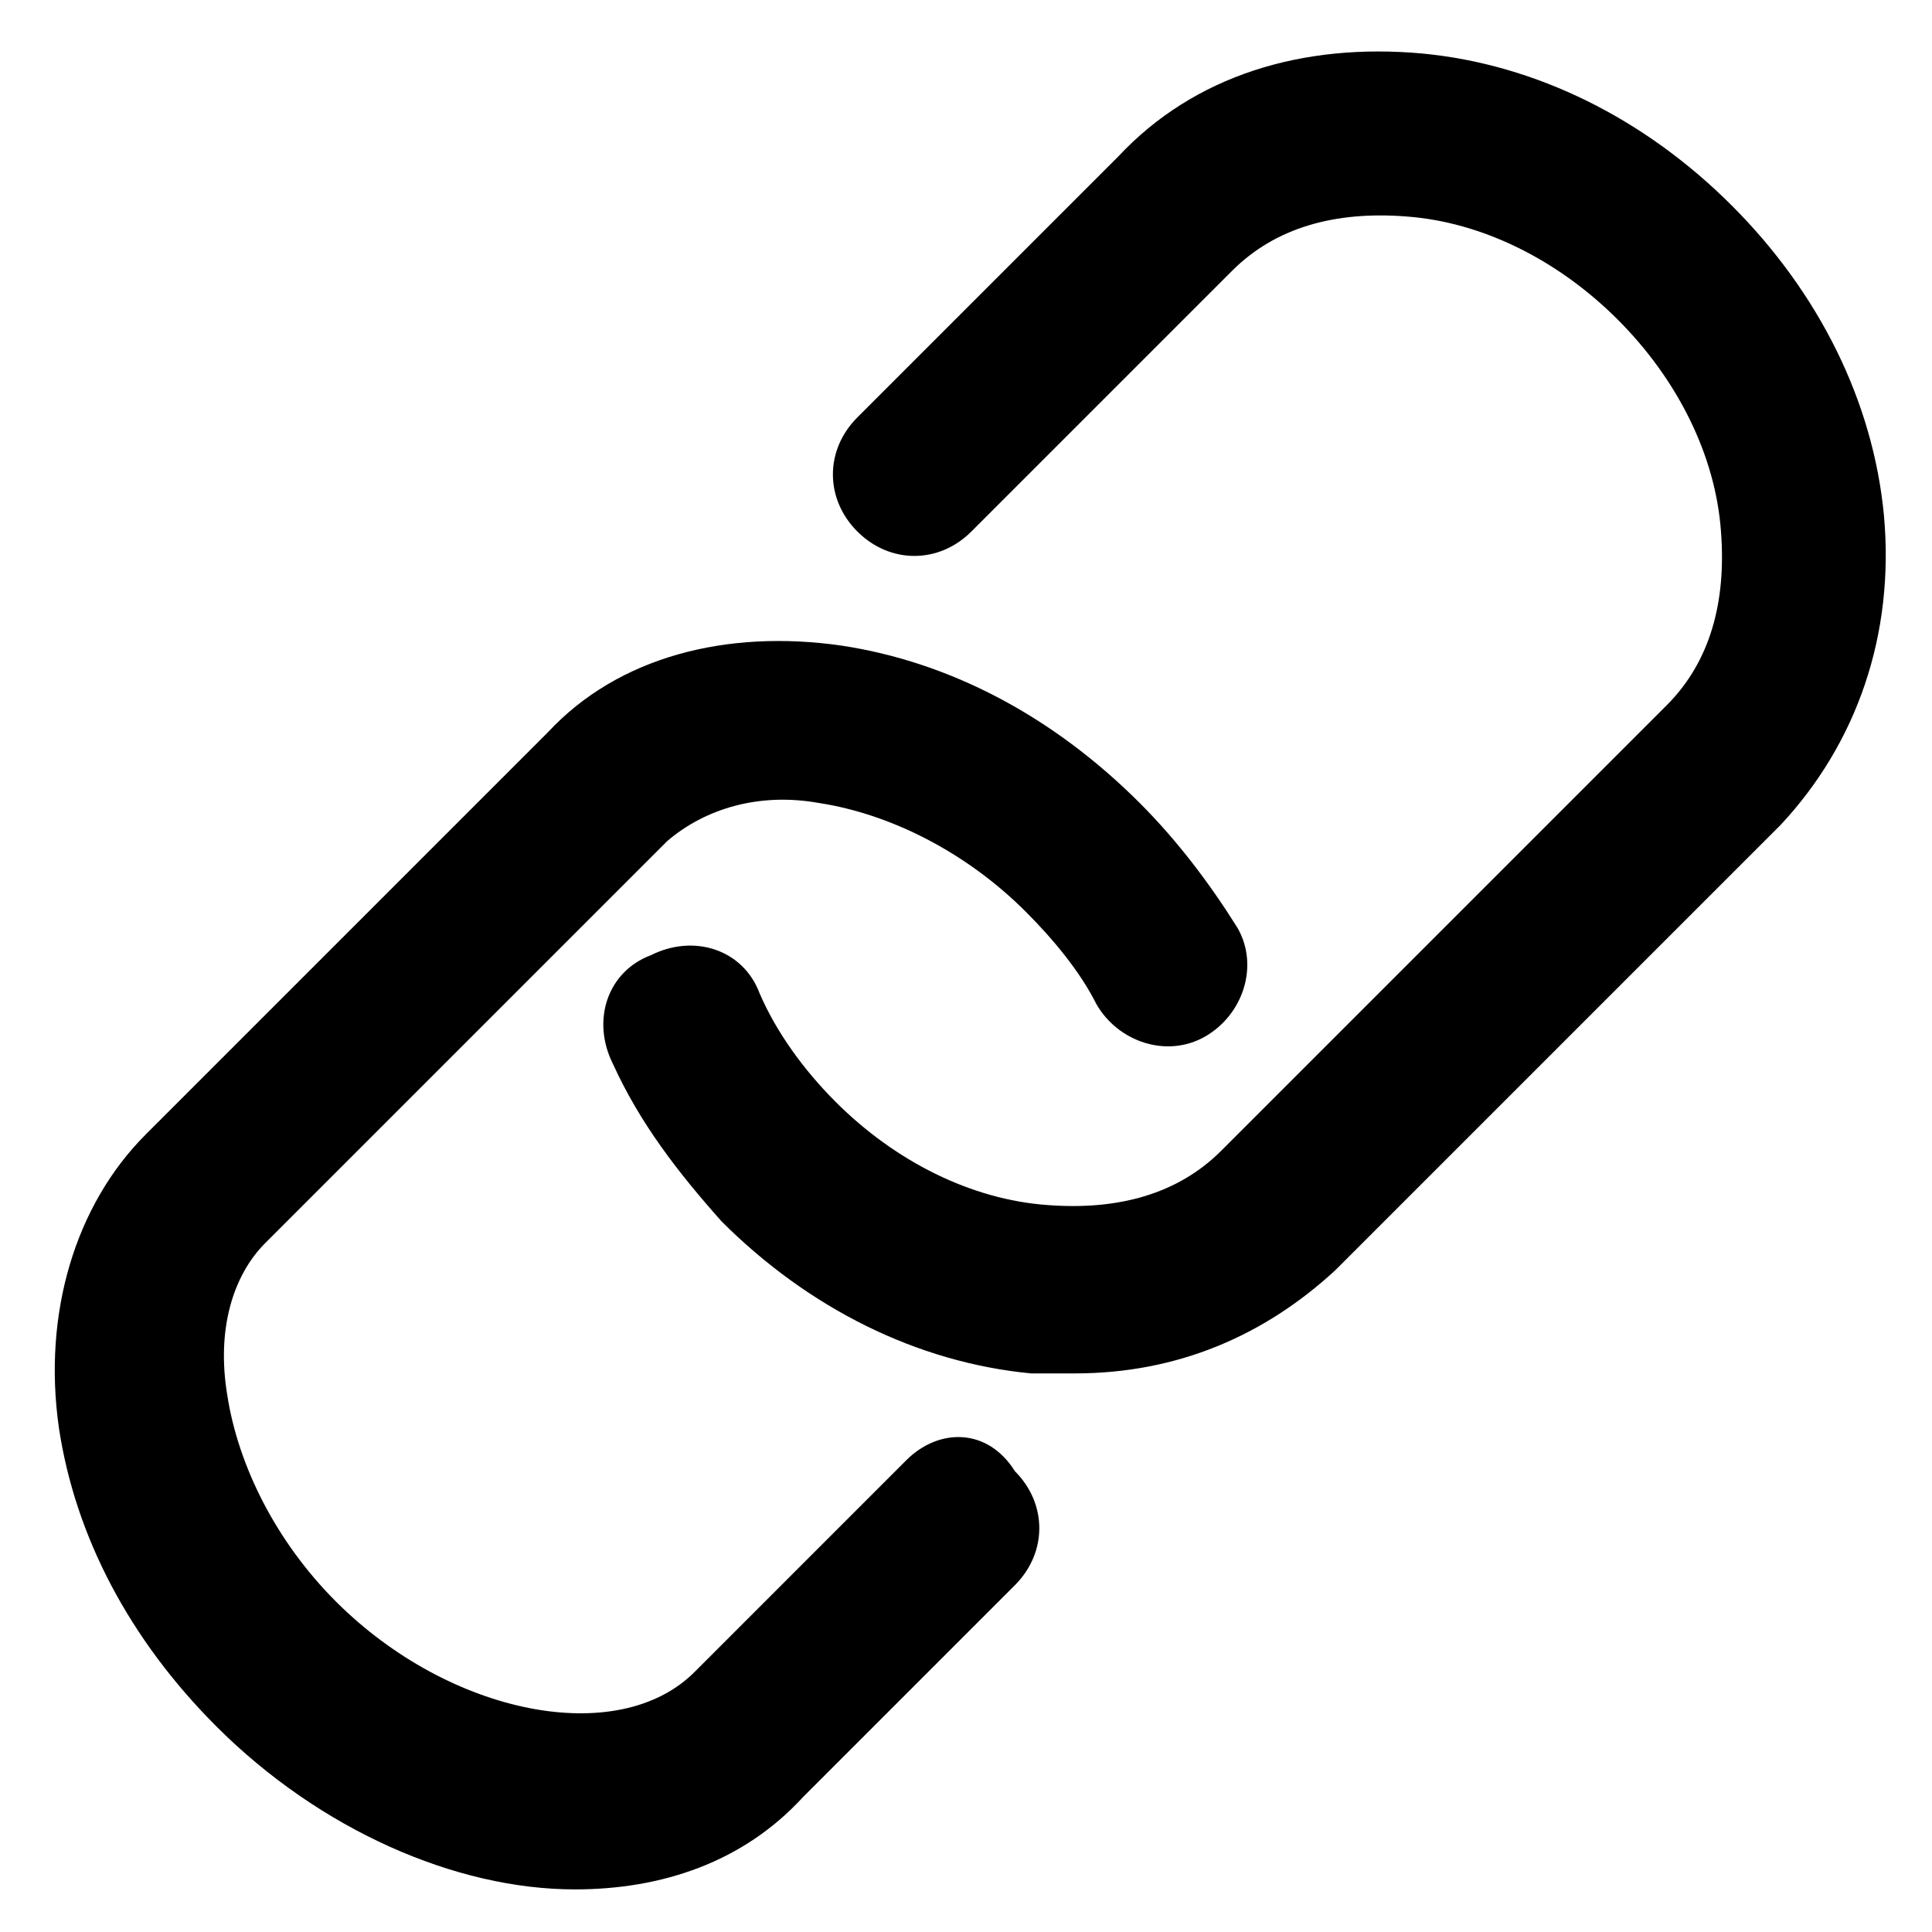 <?xml version="1.0" encoding="UTF-8"?>
<!-- Uploaded to: SVG Repo, www.svgrepo.com, Generator: SVG Repo Mixer Tools -->
<svg fill="#000000" width="800px" height="800px" version="1.1" viewBox="144 144 512 512" xmlns="http://www.w3.org/2000/svg">
 <path d="m384.16 530.99-56.137 56.141c-20.152 20.152-64.777 11.516-95.004-18.715-15.836-15.832-25.91-35.984-28.789-54.699-2.879-17.273 1.438-31.668 10.074-40.305l106.52-106.52c10.078-8.637 24.473-12.953 40.305-10.074 18.715 2.879 38.867 12.953 54.699 28.789 7.199 7.195 14.395 15.832 18.715 24.469 5.758 10.078 18.711 14.395 28.789 8.637 10.074-5.758 14.395-18.711 8.637-28.789-7.199-11.516-15.836-23.031-25.91-33.105-23.031-23.031-50.383-37.426-79.172-41.746-30.227-4.316-59.016 2.879-77.73 23.031l-106.52 106.52c-18.711 18.715-27.348 47.504-23.031 77.73 4.32 28.789 18.715 56.141 41.746 79.172 27.348 27.348 63.336 43.184 95.004 43.184 23.031 0 44.621-7.199 60.457-24.473l56.137-56.137c8.637-8.637 8.637-21.594 0-30.23-7.195-11.516-20.152-11.516-28.789-2.879zm259.1-250.46c-2.879-30.227-17.273-59.016-40.305-82.047s-51.82-37.426-82.047-40.305c-31.668-2.879-60.457 5.758-80.609 27.348l-69.094 69.094c-8.637 8.637-8.637 21.594 0 30.23 8.637 8.637 21.59 8.637 30.227 0l69.094-69.094c11.516-11.516 27.352-15.836 46.062-14.395 20.152 1.438 40.305 11.516 56.141 27.348 15.832 15.836 25.91 35.988 27.348 56.141 1.441 18.711-2.879 34.547-14.395 46.062l-118.04 118.04c-11.516 11.516-27.348 15.832-46.062 14.395-20.152-1.441-40.305-11.516-56.137-27.352-8.637-8.637-15.836-18.711-20.152-28.789-4.32-11.516-17.273-15.832-28.789-10.074-11.516 4.316-15.836 17.273-10.078 28.789 7.199 15.832 17.273 28.789 28.789 41.742 23.031 23.031 51.82 37.426 82.051 40.305h11.516c27.348 0 50.379-10.074 69.094-27.348l118.04-118.04c20.152-21.594 30.227-50.383 27.348-82.051z" fill-rule="evenodd"/>
</svg>